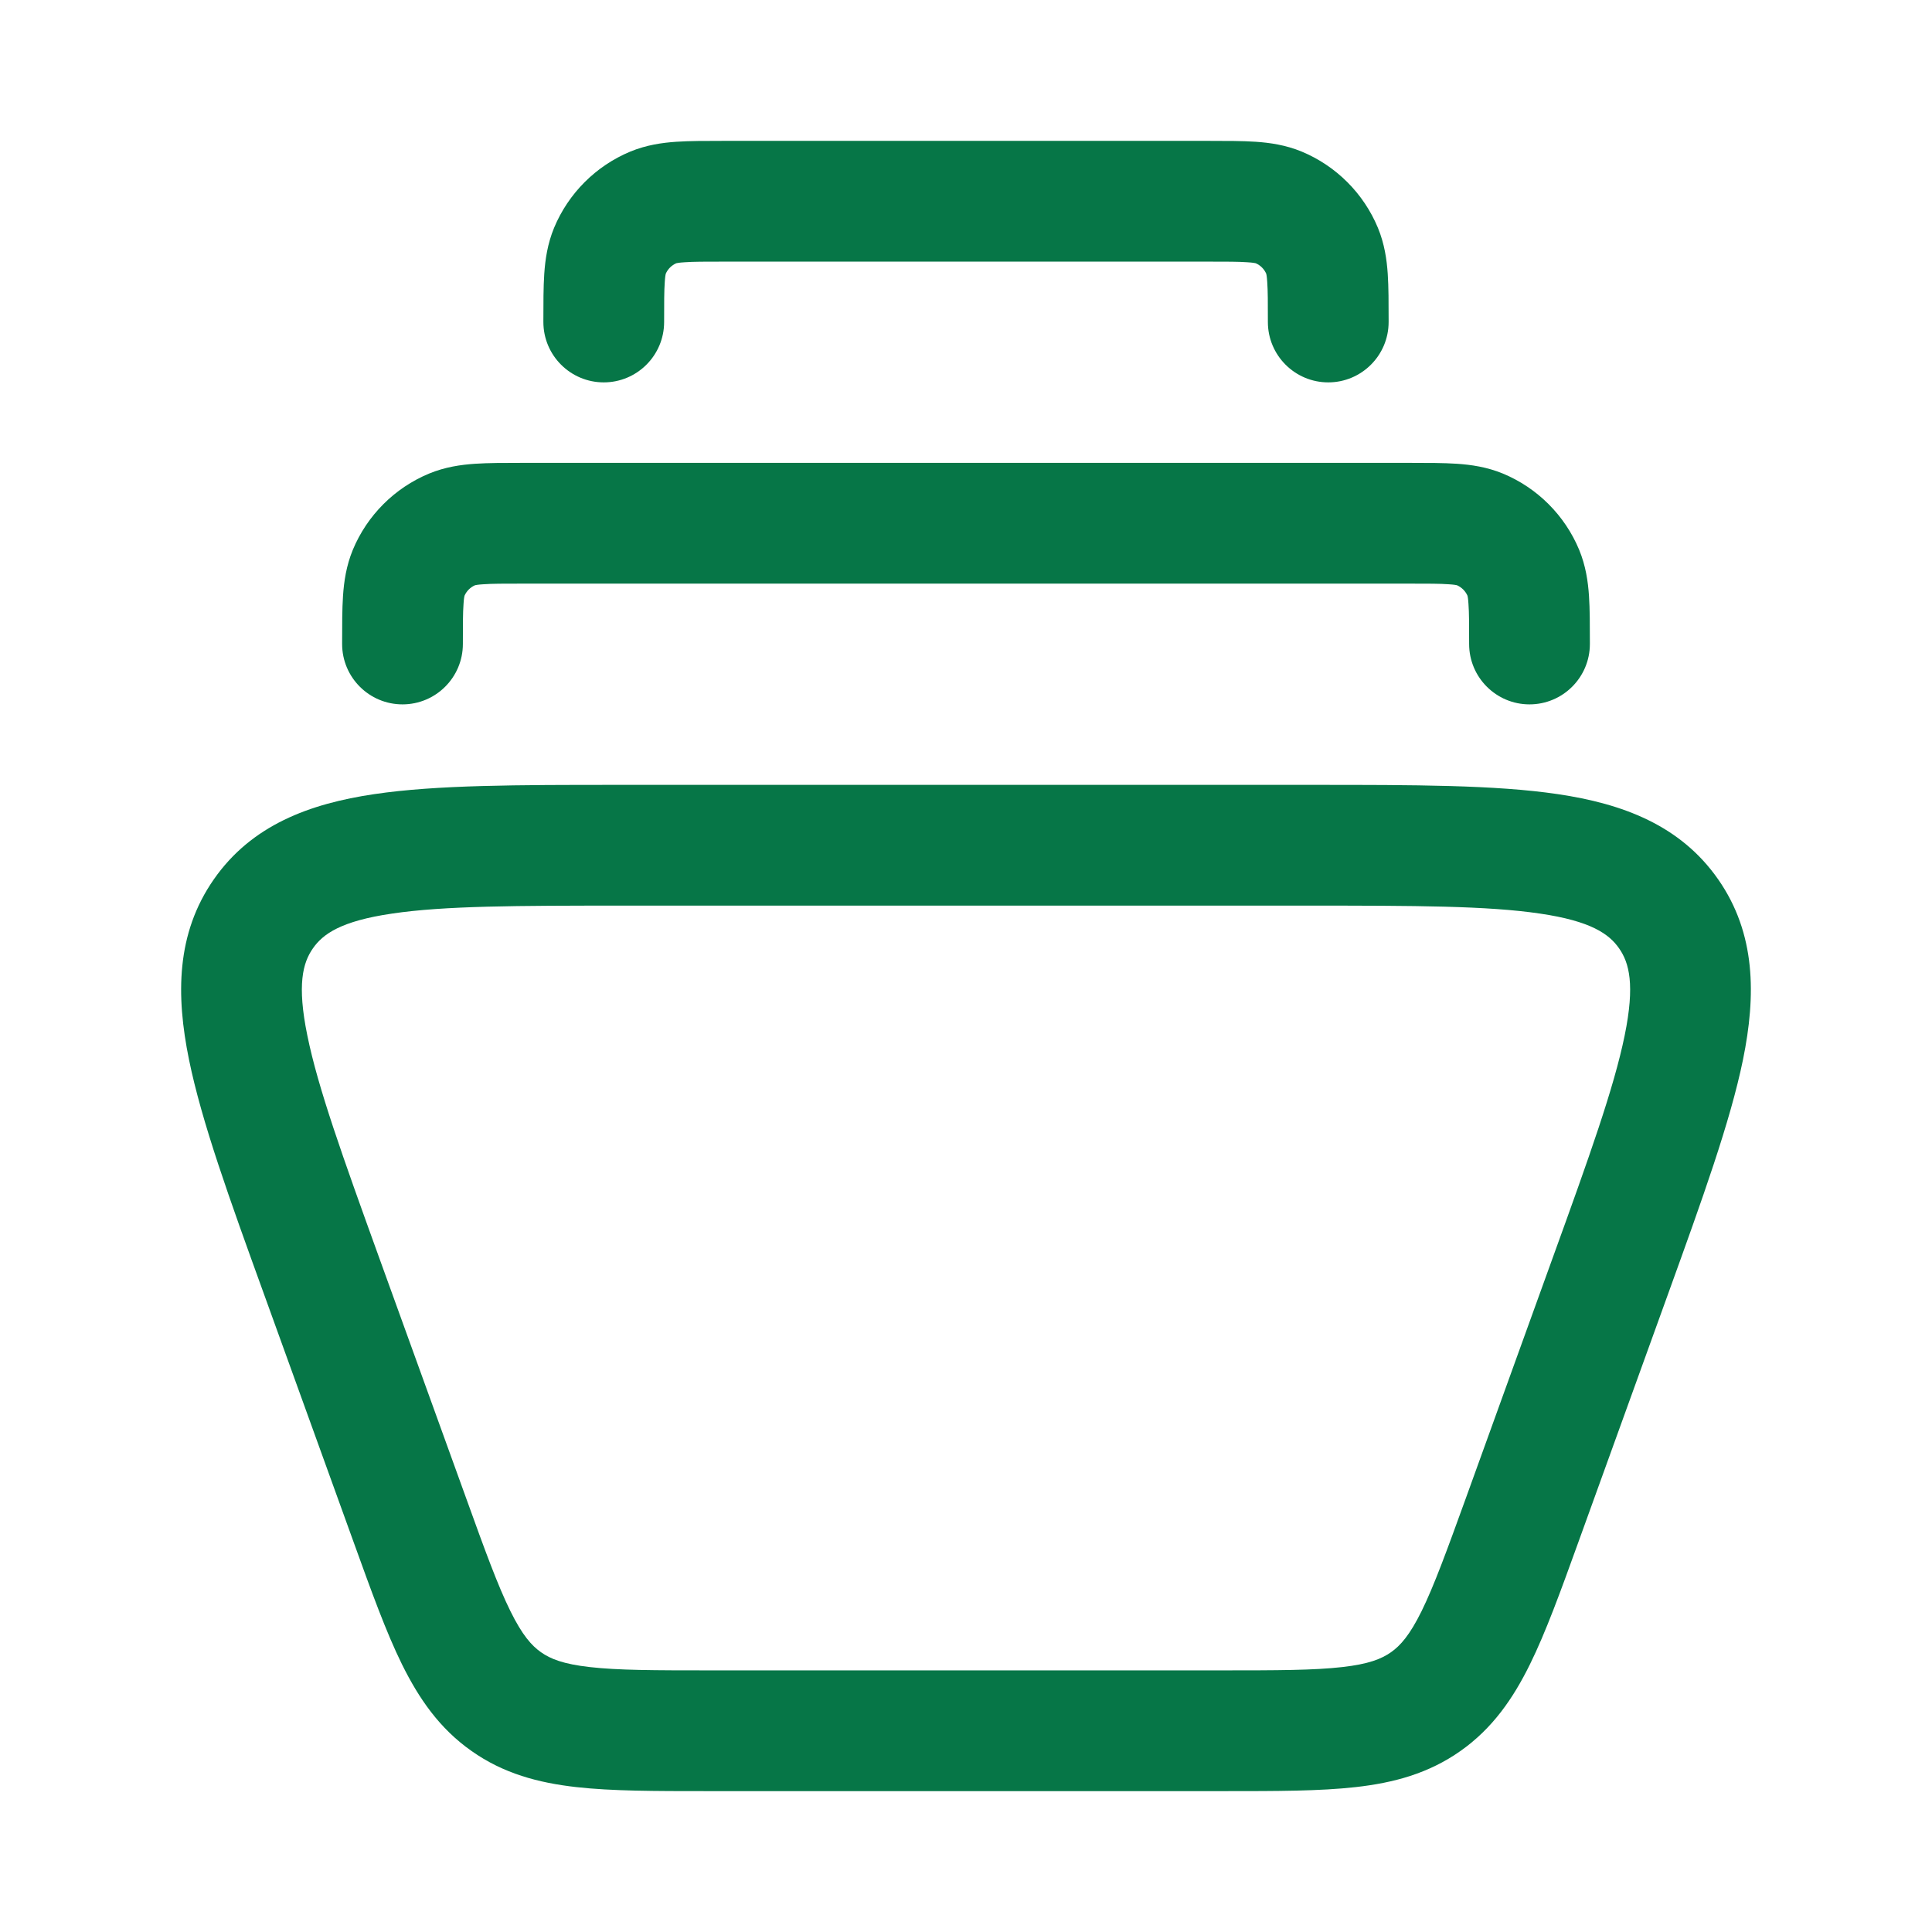 <svg xmlns="http://www.w3.org/2000/svg" viewBox="0 0 24 24" width="24" height="24" color="#067647" fill="none"><defs></defs><path fill="currentColor" d="M16.325,9.75 L16.325,9.75 C17.563,9.75 18.576,9.75 19.351,9.865 C20.156,9.984 20.874,10.25 21.344,10.924 C21.813,11.597 21.815,12.365 21.652,13.164 C21.494,13.935 21.148,14.893 20.725,16.064 L19.606,19.16 C19.388,19.764 19.203,20.275 19.005,20.676 C18.795,21.102 18.539,21.472 18.143,21.751 C17.746,22.031 17.313,22.147 16.841,22.2 C16.398,22.25 15.858,22.25 15.219,22.25 L8.78,22.25 C8.142,22.25 7.602,22.25 7.159,22.2 C6.687,22.147 6.253,22.031 5.857,21.751 C5.46,21.472 5.205,21.102 4.994,20.676 C4.796,20.275 4.612,19.764 4.394,19.16 L3.275,16.064 C2.851,14.893 2.505,13.935 2.348,13.164 C2.185,12.365 2.187,11.597 2.656,10.924 C3.125,10.25 3.844,9.984 4.649,9.865 C5.423,9.75 6.437,9.75 7.675,9.75 L16.325,9.75 Z M4.869,11.349 C4.234,11.442 4.011,11.603 3.887,11.781 C3.762,11.96 3.688,12.23 3.818,12.864 C3.95,13.514 4.257,14.369 4.706,15.612 L5.791,18.612 C6.026,19.264 6.183,19.695 6.34,20.013 C6.488,20.313 6.604,20.443 6.721,20.525 C6.837,20.607 6.997,20.672 7.327,20.709 C7.676,20.749 8.131,20.75 8.821,20.75 L15.178,20.75 C15.868,20.75 16.324,20.749 16.673,20.709 C17.003,20.672 17.162,20.607 17.279,20.525 C17.396,20.443 17.512,20.313 17.66,20.013 C17.816,19.695 17.973,19.264 18.209,18.612 L19.293,15.612 C19.743,14.369 20.049,13.514 20.182,12.864 C20.312,12.23 20.238,11.96 20.113,11.781 C19.989,11.603 19.765,11.442 19.131,11.349 C18.479,11.252 17.578,11.25 16.263,11.25 L7.737,11.25 C6.422,11.25 5.52,11.252 4.869,11.349 Z M6.5,5.75 L17.522,5.75 C17.736,5.75 17.933,5.75 18.098,5.761 C18.276,5.773 18.471,5.801 18.67,5.883 C19.098,6.061 19.439,6.402 19.617,6.83 C19.699,7.029 19.727,7.224 19.739,7.402 C19.75,7.567 19.75,7.764 19.75,7.978 L19.75,8 C19.75,8.414 19.414,8.75 19,8.75 C18.586,8.75 18.25,8.414 18.25,8 C18.25,7.757 18.25,7.612 18.242,7.504 C18.238,7.437 18.232,7.409 18.23,7.401 C18.204,7.342 18.157,7.296 18.099,7.27 C18.091,7.268 18.063,7.262 17.996,7.258 C17.888,7.25 17.743,7.25 17.5,7.25 L6.5,7.25 C6.257,7.25 6.112,7.25 6.004,7.258 C5.937,7.262 5.909,7.268 5.901,7.27 C5.842,7.296 5.796,7.342 5.77,7.401 C5.768,7.409 5.762,7.437 5.758,7.504 C5.75,7.612 5.75,7.757 5.75,8 C5.75,8.414 5.414,8.75 5,8.75 C4.586,8.75 4.25,8.414 4.25,8 L4.25,7.978 C4.25,7.764 4.25,7.567 4.261,7.402 C4.273,7.224 4.301,7.029 4.383,6.83 C4.561,6.402 4.902,6.061 5.33,5.883 C5.529,5.801 5.724,5.773 5.902,5.761 C6.067,5.75 6.264,5.75 6.478,5.75 L6.5,5.75 Z M8.978,1.75 L15.022,1.75 C15.236,1.75 15.433,1.75 15.598,1.761 C15.776,1.773 15.971,1.801 16.17,1.883 C16.598,2.061 16.939,2.402 17.117,2.83 C17.199,3.029 17.227,3.224 17.239,3.402 C17.25,3.567 17.25,3.764 17.25,3.978 L17.25,4 C17.25,4.414 16.914,4.75 16.5,4.75 C16.086,4.75 15.75,4.414 15.75,4 C15.75,3.757 15.75,3.612 15.742,3.504 C15.738,3.437 15.732,3.409 15.73,3.401 C15.704,3.342 15.658,3.296 15.599,3.27 C15.591,3.268 15.563,3.262 15.496,3.258 C15.388,3.25 15.243,3.25 15,3.25 L9,3.25 C8.757,3.25 8.612,3.25 8.504,3.258 C8.437,3.262 8.409,3.268 8.401,3.27 C8.342,3.296 8.296,3.342 8.27,3.401 C8.268,3.409 8.262,3.437 8.258,3.504 C8.25,3.612 8.25,3.757 8.25,4 C8.25,4.414 7.914,4.75 7.5,4.75 C7.086,4.75 6.75,4.414 6.75,4 L6.75,3.978 C6.75,3.764 6.75,3.567 6.761,3.402 C6.773,3.224 6.801,3.029 6.883,2.83 C7.061,2.402 7.402,2.061 7.83,1.883 C8.029,1.801 8.224,1.773 8.402,1.761 C8.567,1.75 8.764,1.75 8.978,1.75 L8.978,1.75 Z"></path></svg>